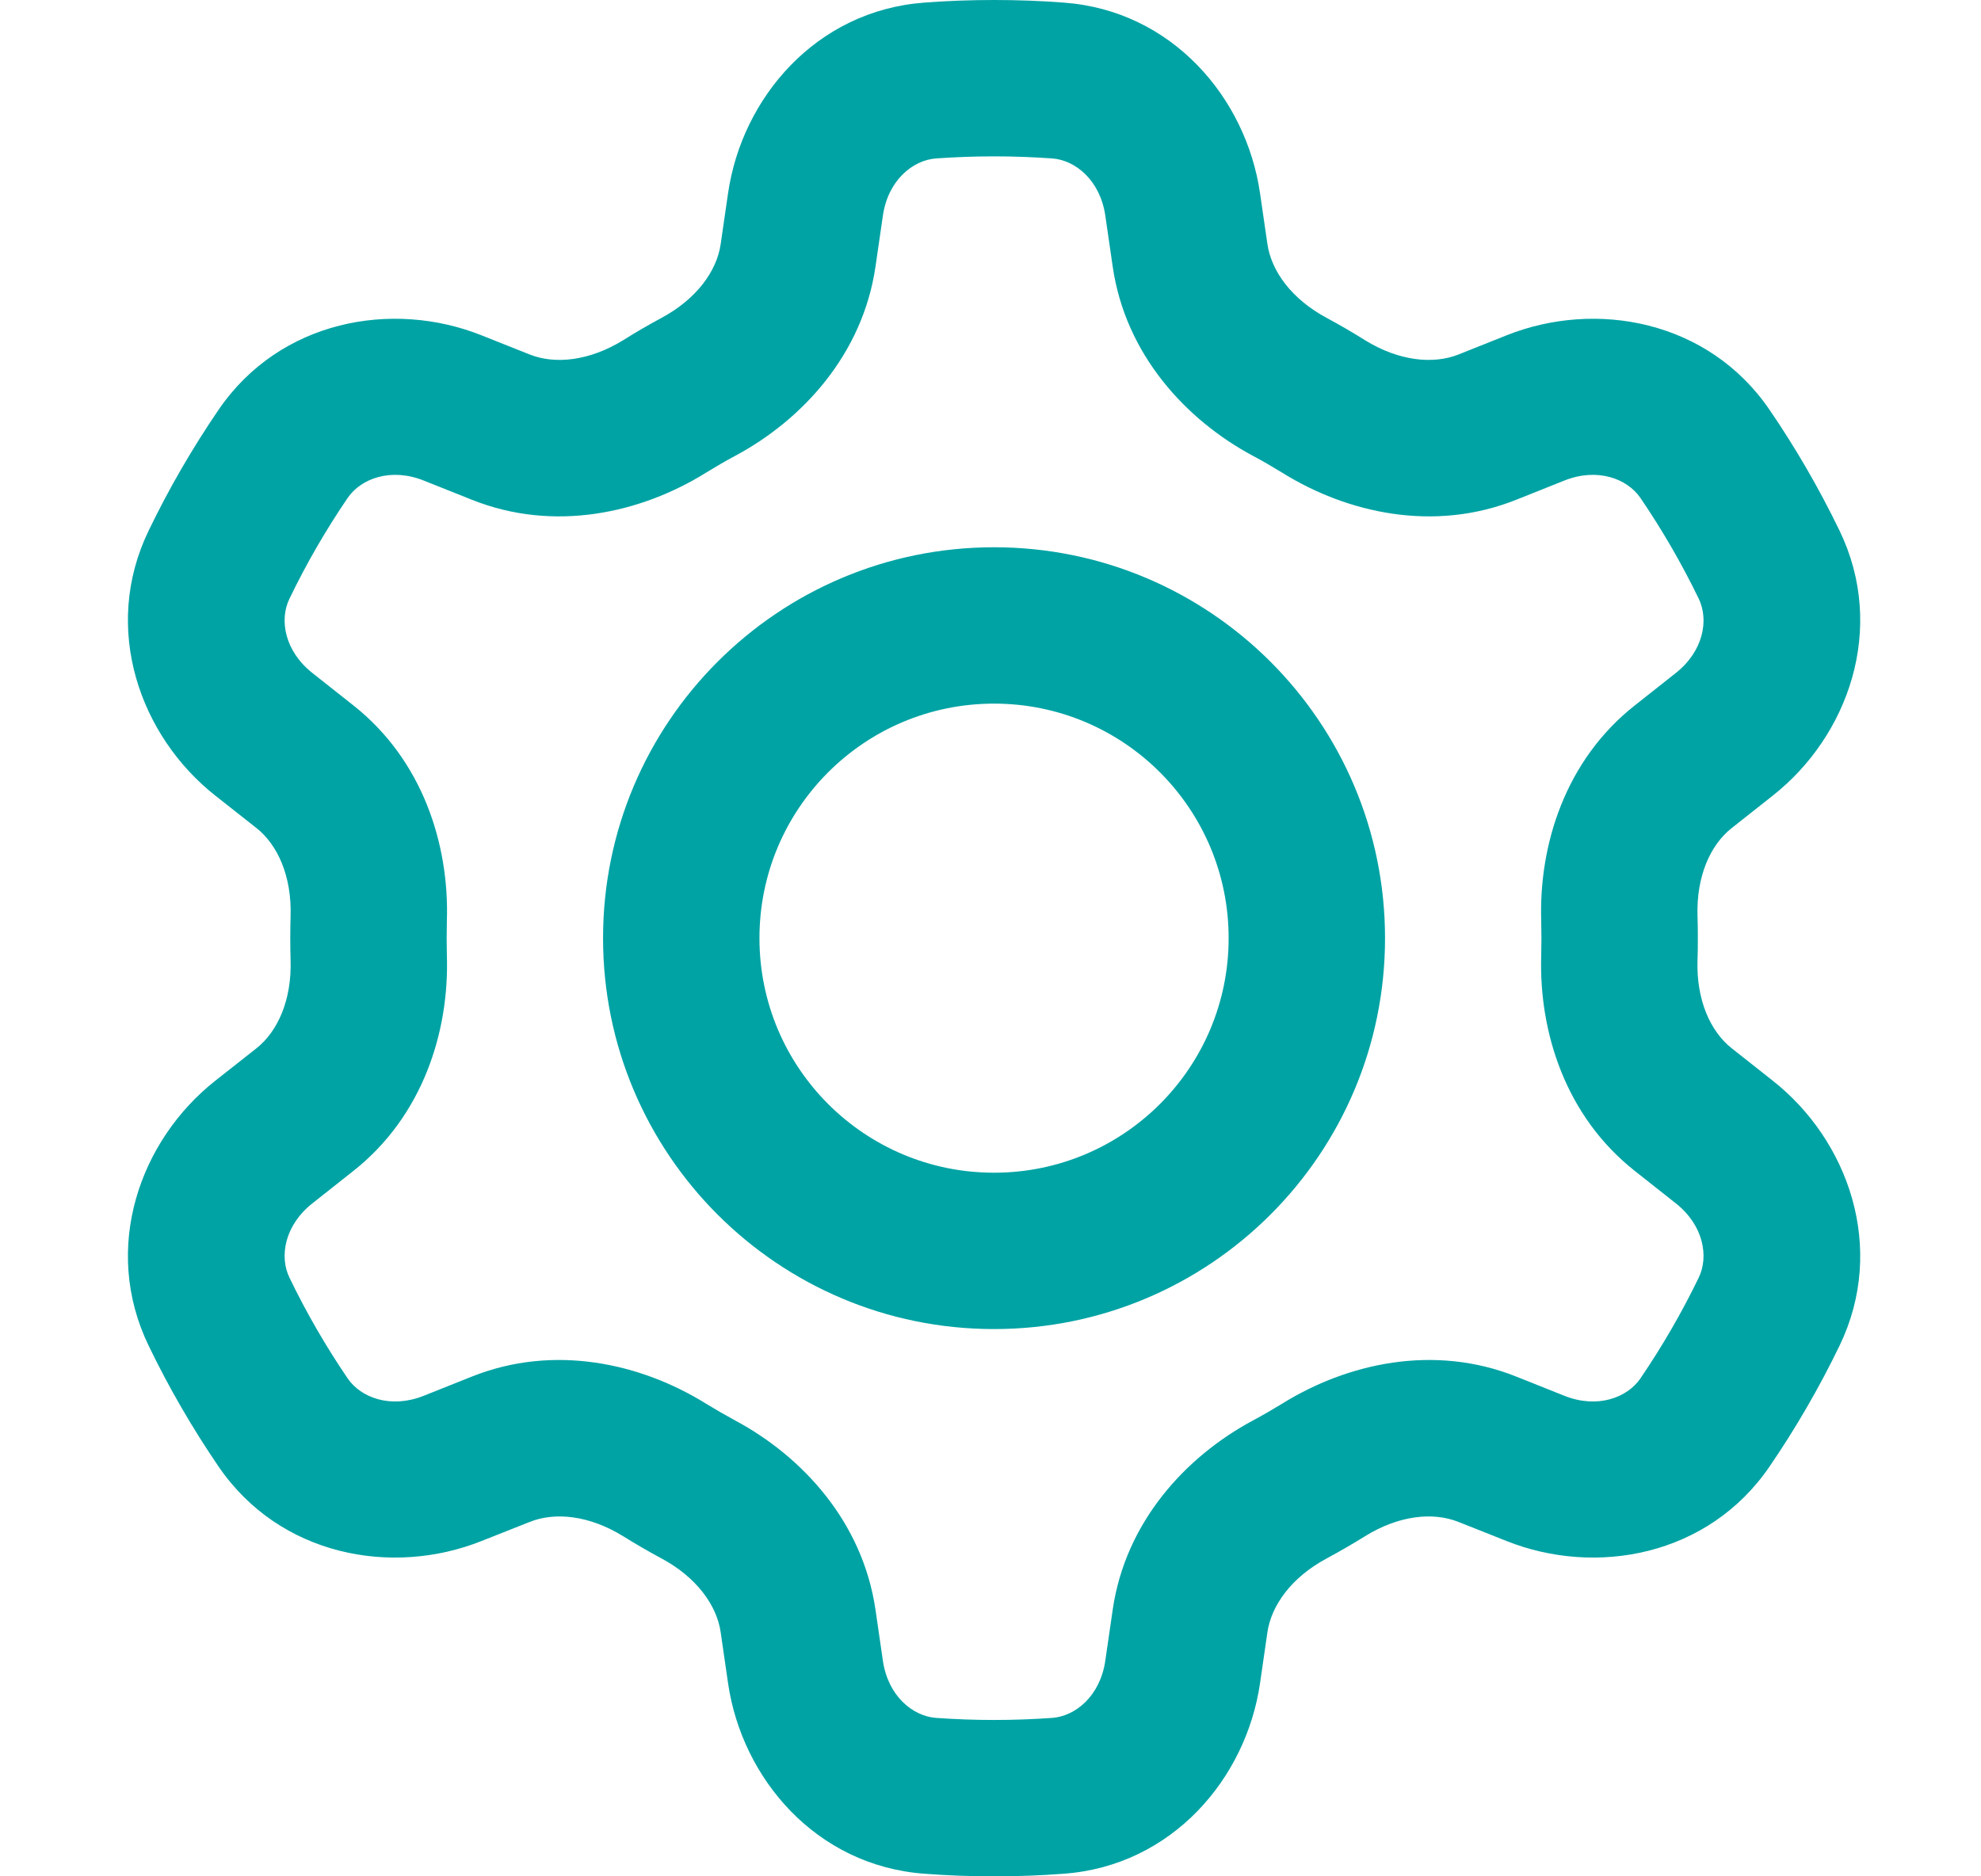<svg width="19" height="18" viewBox="0 0 19 18" fill="none" xmlns="http://www.w3.org/2000/svg">
<path fill-rule="evenodd" clip-rule="evenodd" d="M9.534 1.5C9.347 1.5 9.16 1.507 8.976 1.52C8.753 1.537 8.517 1.731 8.468 2.068L8.397 2.557C8.274 3.4 7.696 4.027 7.053 4.372C6.957 4.423 6.862 4.479 6.769 4.536C6.148 4.922 5.316 5.11 4.525 4.794L4.064 4.61C3.748 4.484 3.462 4.591 3.335 4.776C3.126 5.083 2.939 5.406 2.776 5.744C2.678 5.945 2.729 6.245 2.996 6.456L3.388 6.766C4.055 7.292 4.31 8.104 4.286 8.834L4.284 9L4.286 9.166C4.31 9.896 4.055 10.708 3.388 11.234L2.996 11.544C2.729 11.755 2.678 12.055 2.776 12.256C2.939 12.594 3.126 12.917 3.335 13.224C3.462 13.409 3.748 13.516 4.064 13.39L4.525 13.206C5.316 12.89 6.148 13.079 6.769 13.464C6.862 13.521 6.957 13.576 7.053 13.628C7.696 13.973 8.274 14.6 8.397 15.443L8.468 15.932C8.517 16.269 8.753 16.463 8.976 16.48C9.16 16.493 9.347 16.5 9.534 16.5C9.722 16.5 9.909 16.493 10.093 16.48C10.316 16.463 10.552 16.269 10.601 15.932L10.672 15.443C10.794 14.6 11.373 13.973 12.015 13.628C12.112 13.576 12.207 13.521 12.3 13.464C12.921 13.079 13.752 12.89 14.543 13.206L15.004 13.39C15.32 13.516 15.606 13.409 15.733 13.224C15.942 12.917 16.13 12.593 16.293 12.256C16.39 12.055 16.34 11.755 16.073 11.544L15.681 11.234C15.013 10.708 14.759 9.896 14.782 9.166L14.784 9L14.782 8.834C14.759 8.104 15.013 7.292 15.681 6.766L16.073 6.456C16.34 6.245 16.39 5.945 16.293 5.744C16.13 5.407 15.942 5.083 15.733 4.776C15.606 4.591 15.32 4.484 15.004 4.61L14.543 4.794C13.752 5.11 12.921 4.922 12.3 4.536C12.207 4.479 12.112 4.423 12.015 4.372C11.373 4.027 10.794 3.4 10.672 2.557L10.601 2.068C10.552 1.731 10.316 1.537 10.093 1.52C9.909 1.507 9.722 1.5 9.534 1.5ZM8.866 0.025C9.086 0.008 9.309 0 9.534 0C9.759 0 9.982 0.008 10.203 0.025C11.241 0.101 11.952 0.938 12.085 1.853L12.156 2.342C12.194 2.6 12.387 2.869 12.725 3.05C12.849 3.117 12.972 3.188 13.091 3.263C13.416 3.464 13.745 3.497 13.988 3.401L14.449 3.217C15.306 2.875 16.385 3.072 16.971 3.93C17.223 4.298 17.448 4.687 17.644 5.092C18.096 6.029 17.727 7.063 17.001 7.634L16.61 7.943C16.405 8.104 16.269 8.406 16.281 8.788C16.284 8.858 16.284 8.929 16.284 9C16.284 9.071 16.284 9.142 16.281 9.212C16.269 9.594 16.405 9.896 16.61 10.057L17.001 10.366C17.727 10.937 18.096 11.971 17.644 12.908C17.448 13.313 17.223 13.702 16.971 14.07C16.385 14.928 15.306 15.125 14.449 14.783L13.988 14.6C13.745 14.503 13.416 14.536 13.091 14.738C12.972 14.812 12.849 14.883 12.725 14.95C12.387 15.131 12.194 15.4 12.156 15.658L12.085 16.148C11.952 17.062 11.241 17.899 10.203 17.975C9.982 17.992 9.759 18 9.534 18C9.309 18 9.086 17.992 8.866 17.975C7.828 17.899 7.116 17.062 6.983 16.148L6.912 15.658C6.875 15.4 6.681 15.131 6.344 14.95C6.219 14.883 6.097 14.812 5.978 14.738C5.652 14.536 5.323 14.503 5.081 14.6L4.619 14.783C3.762 15.125 2.684 14.928 2.097 14.07C1.846 13.702 1.62 13.313 1.425 12.908C0.972 11.971 1.342 10.937 2.067 10.366L2.459 10.057C2.663 9.896 2.799 9.594 2.787 9.212C2.785 9.142 2.784 9.071 2.784 9C2.784 8.929 2.785 8.858 2.787 8.788C2.799 8.406 2.663 8.104 2.459 7.943L2.067 7.634C1.342 7.063 0.972 6.029 1.425 5.092C1.62 4.687 1.846 4.298 2.097 3.93C2.684 3.072 3.762 2.875 4.619 3.217L5.081 3.401C5.323 3.497 5.652 3.464 5.978 3.263C6.097 3.188 6.219 3.117 6.344 3.05C6.681 2.869 6.875 2.6 6.912 2.342L6.983 1.853C7.116 0.938 7.828 0.101 8.866 0.025ZM9.534 6.75C8.291 6.75 7.284 7.757 7.284 9C7.284 10.243 8.291 11.25 9.534 11.25C10.777 11.25 11.784 10.243 11.784 9C11.784 7.757 10.777 6.75 9.534 6.75ZM5.784 9C5.784 6.929 7.463 5.25 9.534 5.25C11.605 5.25 13.284 6.929 13.284 9C13.284 11.071 11.605 12.75 9.534 12.75C7.463 12.75 5.784 11.071 5.784 9Z" fill="#00A3A4"/>
</svg>
